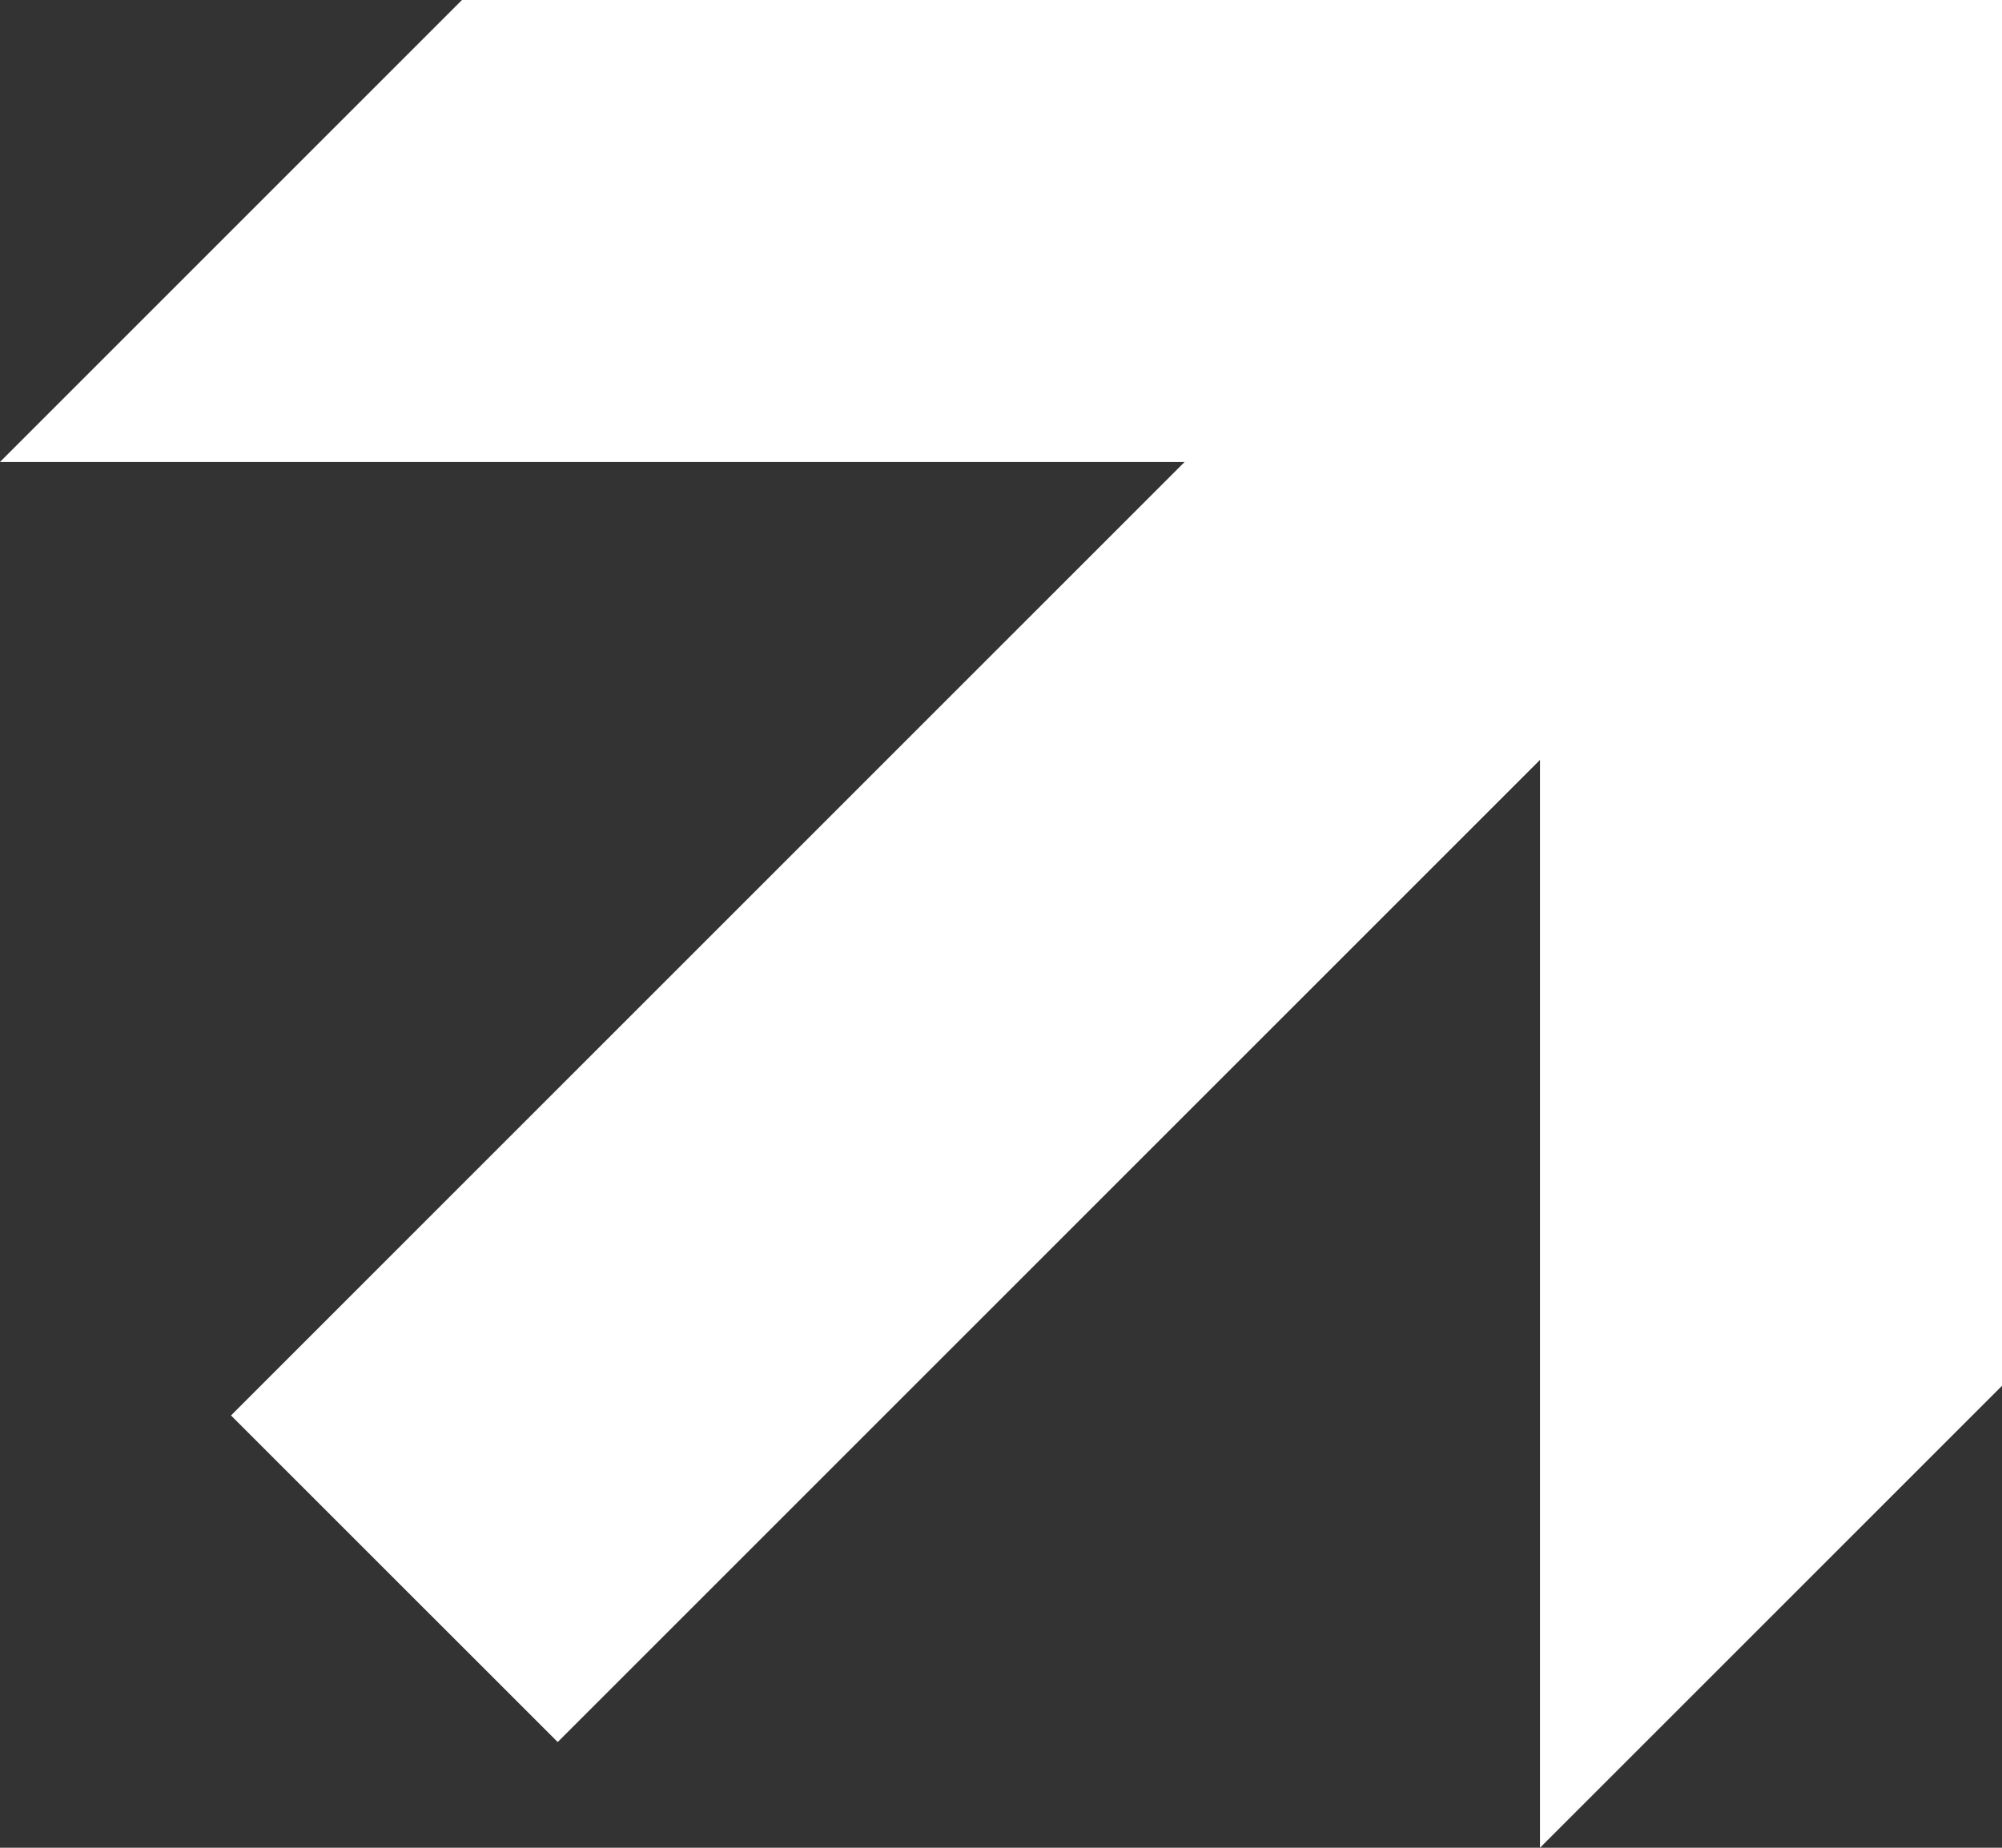 <?xml version="1.0" encoding="UTF-8"?> <svg xmlns="http://www.w3.org/2000/svg" width="26" height="24" viewBox="0 0 26 24" fill="none"><rect x="0" y="0" width="26" height="24" fill="#333333" stroke="none"/><path fill-rule="evenodd" clip-rule="evenodd" d="M6 0L20 0L21.385 0L26 0V6V18L20 24V9.87L7.243 22.627L3 18.385L15.385 6H0L6 0Z" fill="white"></path></svg> 